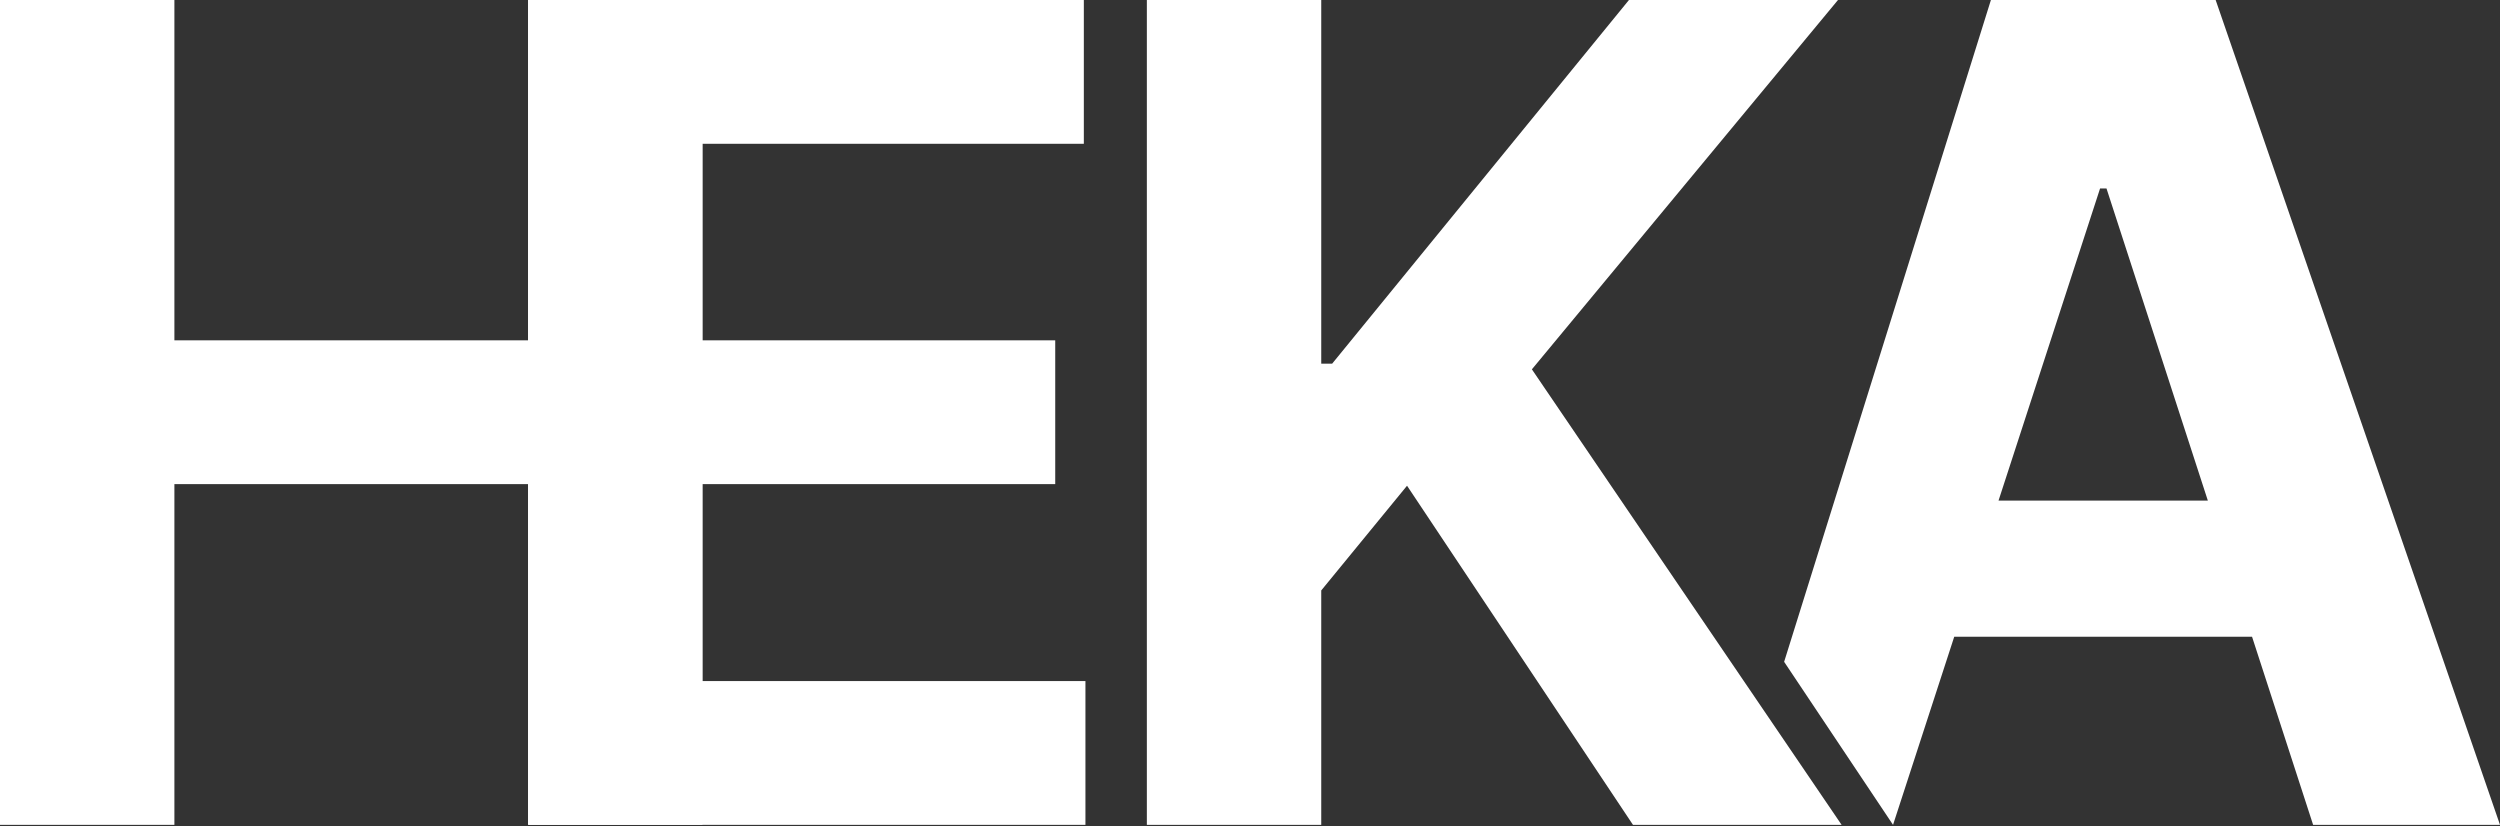 <svg width="584" height="193" viewBox="0 0 584 193" fill="none" xmlns="http://www.w3.org/2000/svg">
<rect x="0" y="0" width="584" height="193" fill="#333333" stroke="none"/>
<path d="M0 192.686V0H40.739V79.502H123.439V0H164.084V192.686H123.439V113.09H40.739V192.686H0Z" fill="white"/>
<path d="M123.345 192.686V0H253.182V33.588H164.084V79.502H246.502V113.09H164.084V159.097H253.558V192.686H123.345Z" fill="white"/>
<path d="M267.905 192.686V0H308.643V84.959H311.184L380.524 0H429.354L357.85 86.276L430.201 192.686H381.465L328.683 113.466L308.643 137.928V192.686H267.905Z" fill="white"/>
<path d="M442.214 192.686L416.774 154.6L465.077 0H517.576L584 192.686H540.345L492.079 44.032H490.574L442.214 192.686ZM439.486 116.947H542.603V148.748H439.486V116.947Z" fill="white"/>
</svg>
